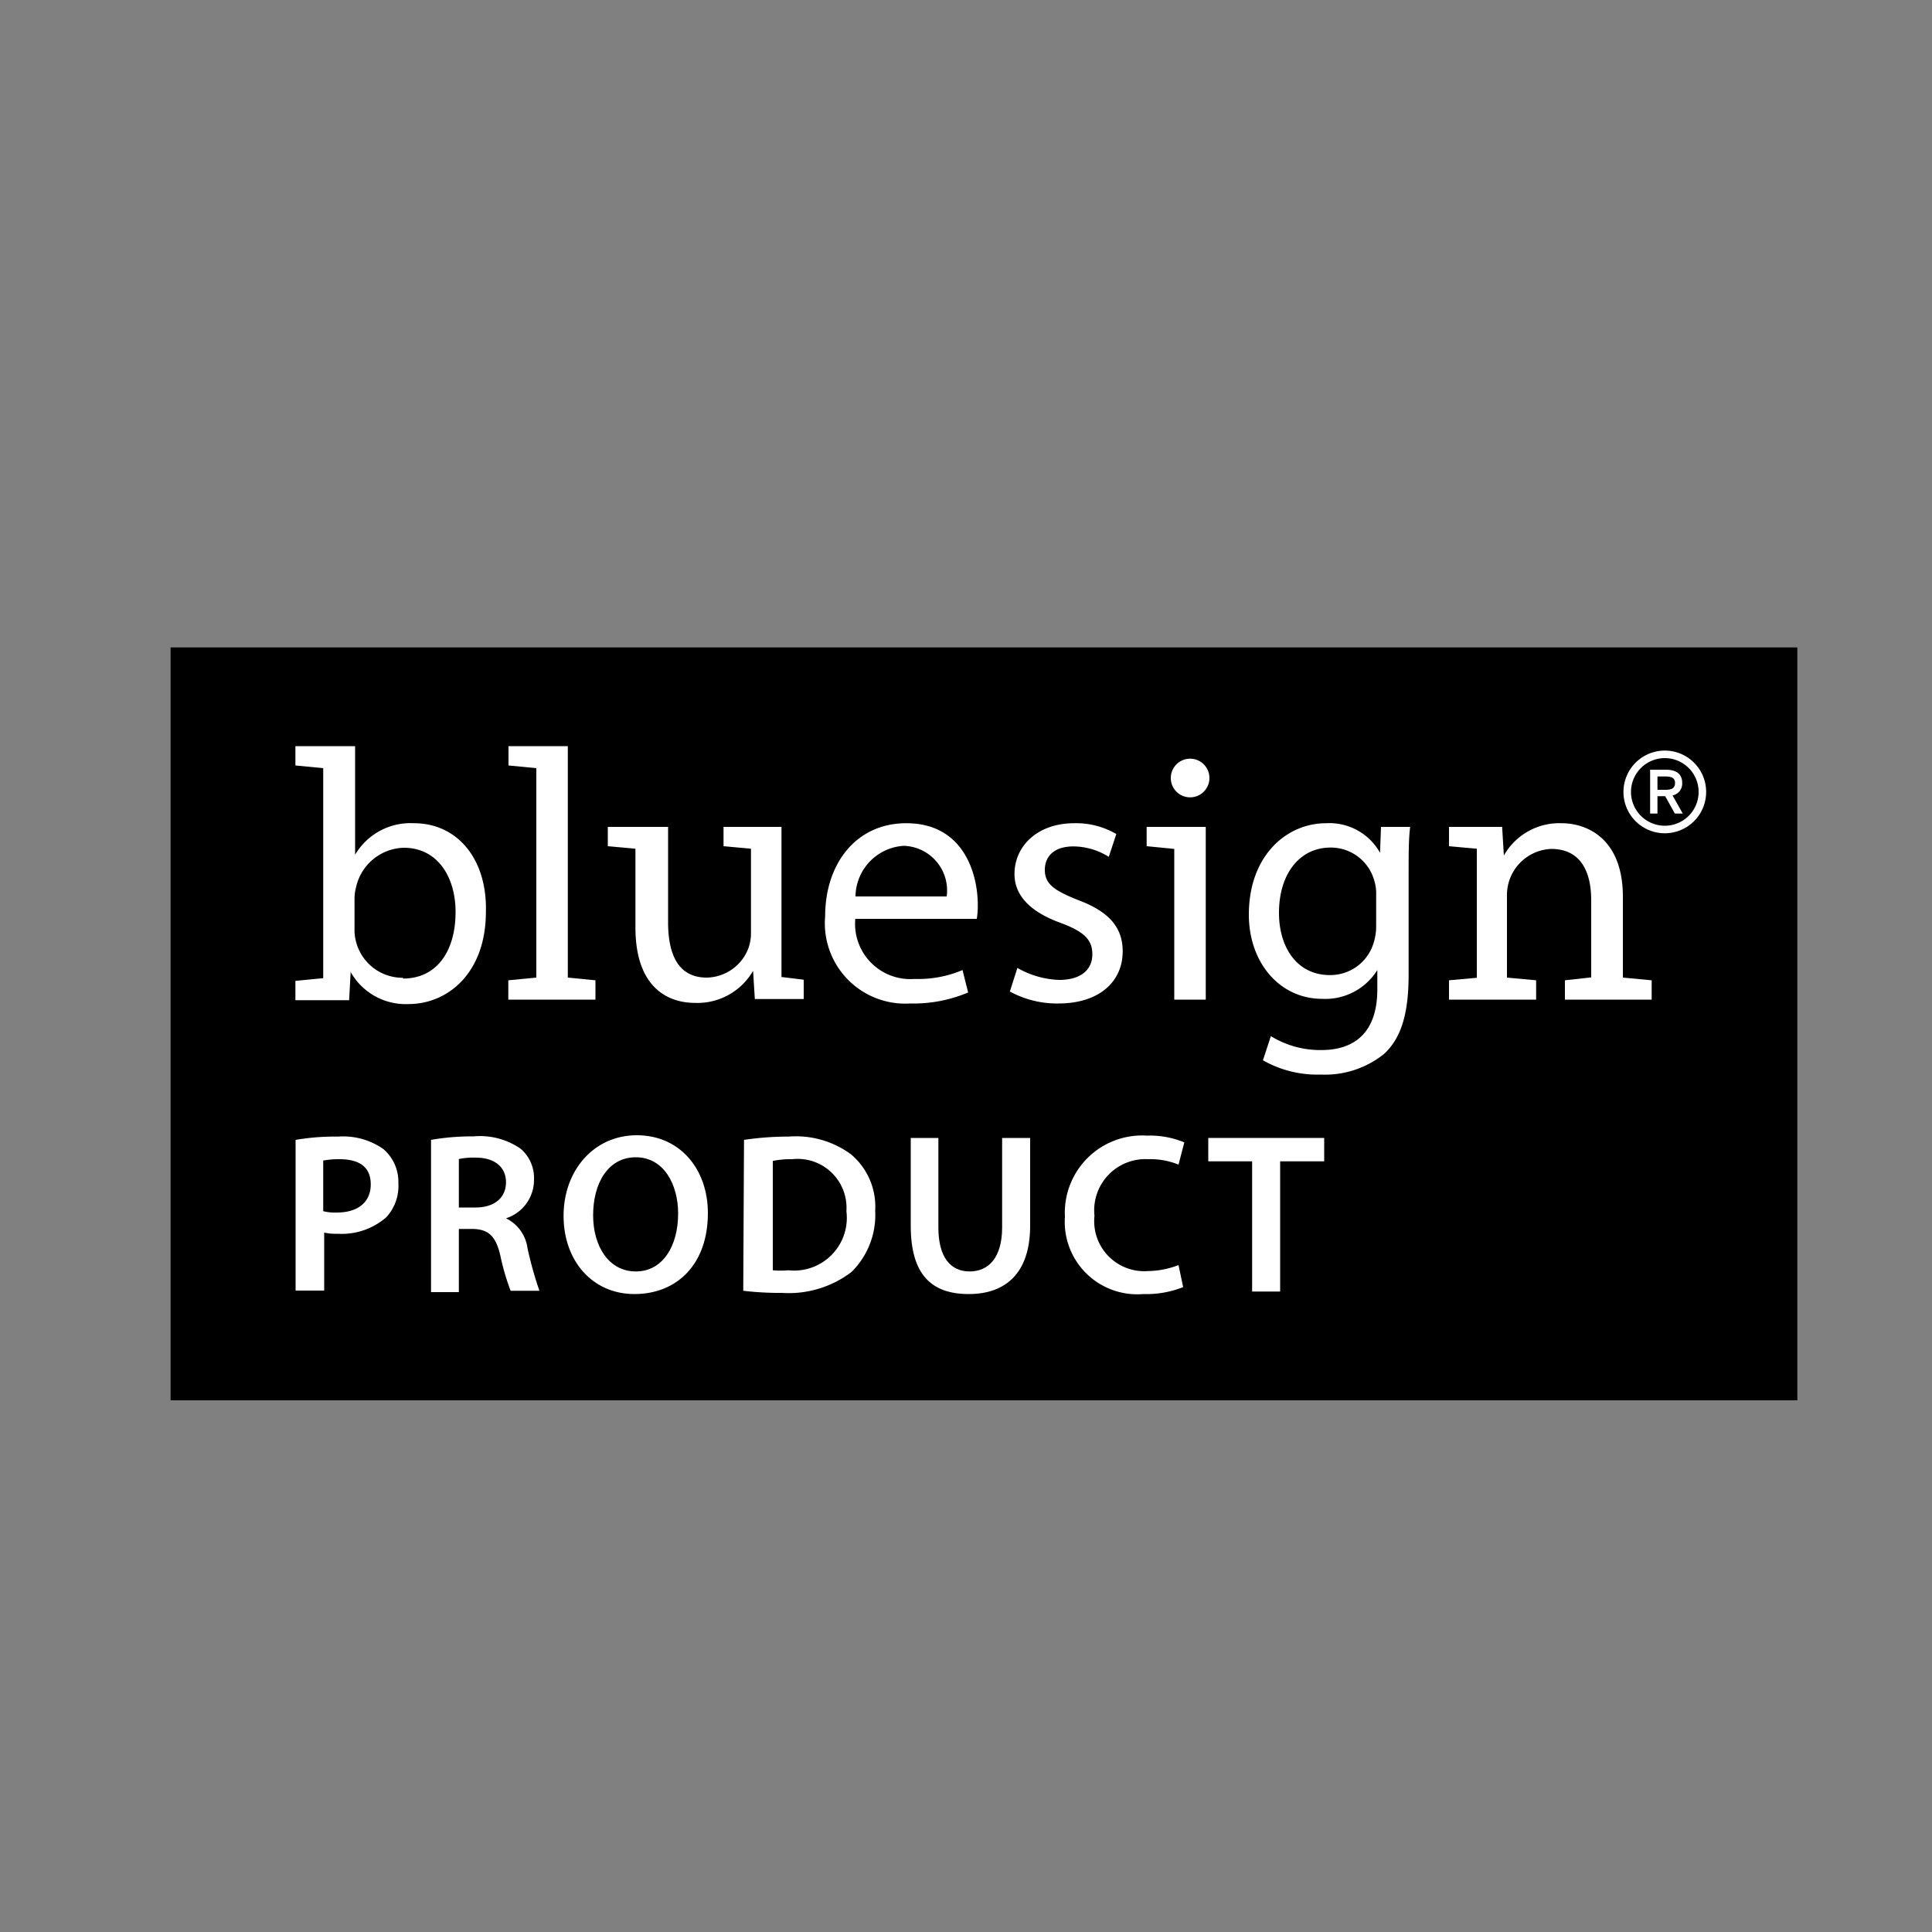 <svg xmlns="http://www.w3.org/2000/svg" viewBox="0 0 100 100"><rect x="0" y="0" width="100" height="100" fill="#808080" stroke="none"/><defs><style>.cls-1{fill:#fff;}</style></defs><g id="Layer_2" data-name="Layer 2"><rect x="8.83" y="33.51" width="84.2" height="38.97"/><path class="cls-1" d="M15.3,59a12.12,12.12,0,0,1,2.21-.17,3.61,3.61,0,0,1,2.34.65,2.24,2.24,0,0,1,.77,1.76A2.4,2.4,0,0,1,20,63a3.51,3.51,0,0,1-2.51.86,3,3,0,0,1-.71-.06v3H15.3Zm1.43,3.69a2.43,2.43,0,0,0,.71.07c1.09,0,1.75-.54,1.75-1.46S18.57,60,17.57,60a4.55,4.55,0,0,0-.84.07Z"/><path class="cls-1" d="M22.31,59a12,12,0,0,1,2.19-.18,3.69,3.69,0,0,1,2.45.64,2,2,0,0,1,.69,1.6,2.09,2.09,0,0,1-1.45,2v0a2,2,0,0,1,1.11,1.53,19.46,19.46,0,0,0,.62,2.22H26.43A12,12,0,0,1,25.9,65c-.23-1-.6-1.37-1.42-1.39h-.73v3.27H22.31Zm1.44,3.5h.86c1,0,1.58-.52,1.58-1.31s-.6-1.27-1.55-1.27a3.82,3.82,0,0,0-.89.07Z"/><path class="cls-1" d="M36.64,62.79c0,2.67-1.62,4.19-3.8,4.19s-3.67-1.72-3.67-4.05,1.55-4.17,3.79-4.17S36.64,60.52,36.64,62.79Zm-5.94.11c0,1.62.82,2.91,2.21,2.91s2.19-1.31,2.19-3c0-1.5-.74-2.91-2.19-2.91S30.7,61.26,30.7,62.9Z"/><path class="cls-1" d="M38.51,59a15.49,15.49,0,0,1,2.31-.17,4.81,4.81,0,0,1,3.23.92,3.54,3.54,0,0,1,1.25,2.92,4.14,4.14,0,0,1-1.23,3.17,5.36,5.36,0,0,1-3.6,1.08,15.89,15.89,0,0,1-2-.11ZM40,65.75a4.85,4.85,0,0,0,.81,0,2.73,2.73,0,0,0,3-3.06A2.53,2.53,0,0,0,41,60a4.48,4.48,0,0,0-1,.09Z"/><path class="cls-1" d="M48.57,58.9v4.63c0,1.56.64,2.28,1.62,2.28s1.68-.72,1.68-2.28V58.9h1.45v4.54c0,2.45-1.26,3.54-3.18,3.54s-3-1-3-3.53V58.9Z"/><path class="cls-1" d="M61.24,66.62a5.16,5.16,0,0,1-2.07.36,3.75,3.75,0,0,1-4.05-4,4,4,0,0,1,4.25-4.2,4.61,4.61,0,0,1,1.93.35L61,60.28A3.84,3.84,0,0,0,59.43,60a2.65,2.65,0,0,0-2.78,2.93,2.59,2.59,0,0,0,2.77,2.86A4.51,4.51,0,0,0,61,65.48Z"/><path class="cls-1" d="M64.81,60.11H62.54V58.9h6v1.21H66.26v6.74H64.81Z"/><path class="cls-1" d="M21.43,42.61a3.33,3.33,0,0,0-3.05,1.63h0V38.62h0l0,0H15.29v1l1.44.14h0s0,10.49,0,10.87h0l-1.44.14v1h2.78l.08-1.46h0a3.27,3.27,0,0,0,3,1.66c2,0,4-1.58,4-4.78C25.22,44.46,23.67,42.61,21.43,42.61Zm-.57,8a2.49,2.49,0,0,1-2.44-1.9,2.32,2.32,0,0,1-.07-.59V46.57a2.4,2.4,0,0,1,.09-.69,2.6,2.6,0,0,1,2.46-2c1.76,0,2.68,1.53,2.68,3.32C23.58,49.27,22.58,50.65,20.86,50.65Z"/><polygon class="cls-1" points="29.39 38.62 29.38 38.62 26.32 38.62 26.32 39.62 27.76 39.76 27.76 50.6 27.75 50.6 26.31 50.74 26.31 51.74 30.82 51.74 30.82 50.74 29.39 50.6 29.39 38.62"/><path class="cls-1" d="M46.91,42.61c-2.61,0-4.2,2.11-4.2,4.81a4.16,4.16,0,0,0,4.4,4.52,7.25,7.25,0,0,0,3-.57l-.29-1.16a5.86,5.86,0,0,1-2.48.46,2.86,2.86,0,0,1-3.07-3.11h6.29a4.62,4.62,0,0,0,.05-.75C50.6,45.16,49.84,42.61,46.91,42.61ZM49,46.4H44.28a2.66,2.66,0,0,1,2.49-2.62A2.31,2.31,0,0,1,49,46.4Z"/><path class="cls-1" d="M55.76,46.57c-1.16-.47-1.68-.8-1.68-1.54s.52-1.22,1.48-1.22a3.48,3.48,0,0,1,1.83.54l.39-1.18a4.11,4.11,0,0,0-2.18-.56c-1.91,0-3.09,1.19-3.09,2.63,0,1.07.76,1.94,2.39,2.53,1.18.44,1.64.85,1.64,1.62s-.55,1.33-1.72,1.33a4.67,4.67,0,0,1-2.16-.62l-.39,1.22a5.09,5.09,0,0,0,2.51.62c2.09,0,3.33-1.11,3.33-2.7C58.11,47.92,57.3,47.14,55.76,46.57Z"/><path class="cls-1" d="M61.6,39.27a1,1,0,0,0-1,1,1,1,0,0,0,2,0A1,1,0,0,0,61.6,39.27Z"/><path class="cls-1" d="M71.43,44.14h0a3,3,0,0,0-2.79-1.53c-2.07,0-4,1.7-4,4.73,0,2.48,1.59,4.36,3.8,4.36a3.17,3.17,0,0,0,2.85-1.49h0v1c0,2.27-1.22,3.14-2.89,3.14a4.86,4.86,0,0,1-2.62-.72l-.41,1.25a5.7,5.7,0,0,0,3,.74,4.88,4.88,0,0,0,3.27-1.07c.85-.79,1.27-2,1.27-4.1V45.24c0-1.07,0-1.82.08-2.44H71.48Zm-.2,3.79a2.87,2.87,0,0,1-.13.87,2.34,2.34,0,0,1-2.26,1.67c-1.73,0-2.64-1.46-2.64-3.22,0-2.07,1.11-3.38,2.66-3.38a2.33,2.33,0,0,1,2.28,1.74,2.19,2.19,0,0,1,.09.71Z"/><path class="cls-1" d="M84,46.42c0-3.07-1.92-3.81-3.16-3.81a3.3,3.3,0,0,0-3,1.67h0l-.09-1.48H75v1l1.44.13c0,.4,0,.82,0,1.29v5.39h0L75,50.74v1h4.51v-1L78,50.6h0V46.36a2.39,2.39,0,0,1,2.29-2.42c1.54,0,2.07,1.2,2.07,2.65v4L81,50.74v1h4.49v-1L84,50.6Z"/><polygon class="cls-1" points="59.35 42.8 59.35 43.8 60.78 43.94 60.78 51.74 62.41 51.74 62.41 42.8 59.35 42.8"/><path class="cls-1" d="M40.45,50.6c0-.41,0-.85,0-1.31V42.8h-3v1l1.42.13v4.34a2.29,2.29,0,0,1-.14.83,2.35,2.35,0,0,1-2.15,1.5c-1.46,0-2-1.17-2-2.87V42.8H31.46v1l1.43.13V48c0,3.12,1.68,3.91,3.09,3.91a3.33,3.33,0,0,0,3-1.66h0l.09,1.46h2.53v-1l-1.14-.14Z"/><path class="cls-1" d="M86.17,38.85A2.14,2.14,0,1,0,88.31,41,2.14,2.14,0,0,0,86.17,38.85Zm0,3.89A1.75,1.75,0,1,1,87.92,41,1.75,1.75,0,0,1,86.17,42.74Zm.9-2.22c0-.46-.31-.68-.85-.68h-.81v2.27h.38v-.9h.4l.5.9h.41l-.53-.94A.62.62,0,0,0,87.07,40.52Zm-1.28.36v-.69h.41c.33,0,.5.08.5.34s-.17.35-.49.35Z"/></g></svg>